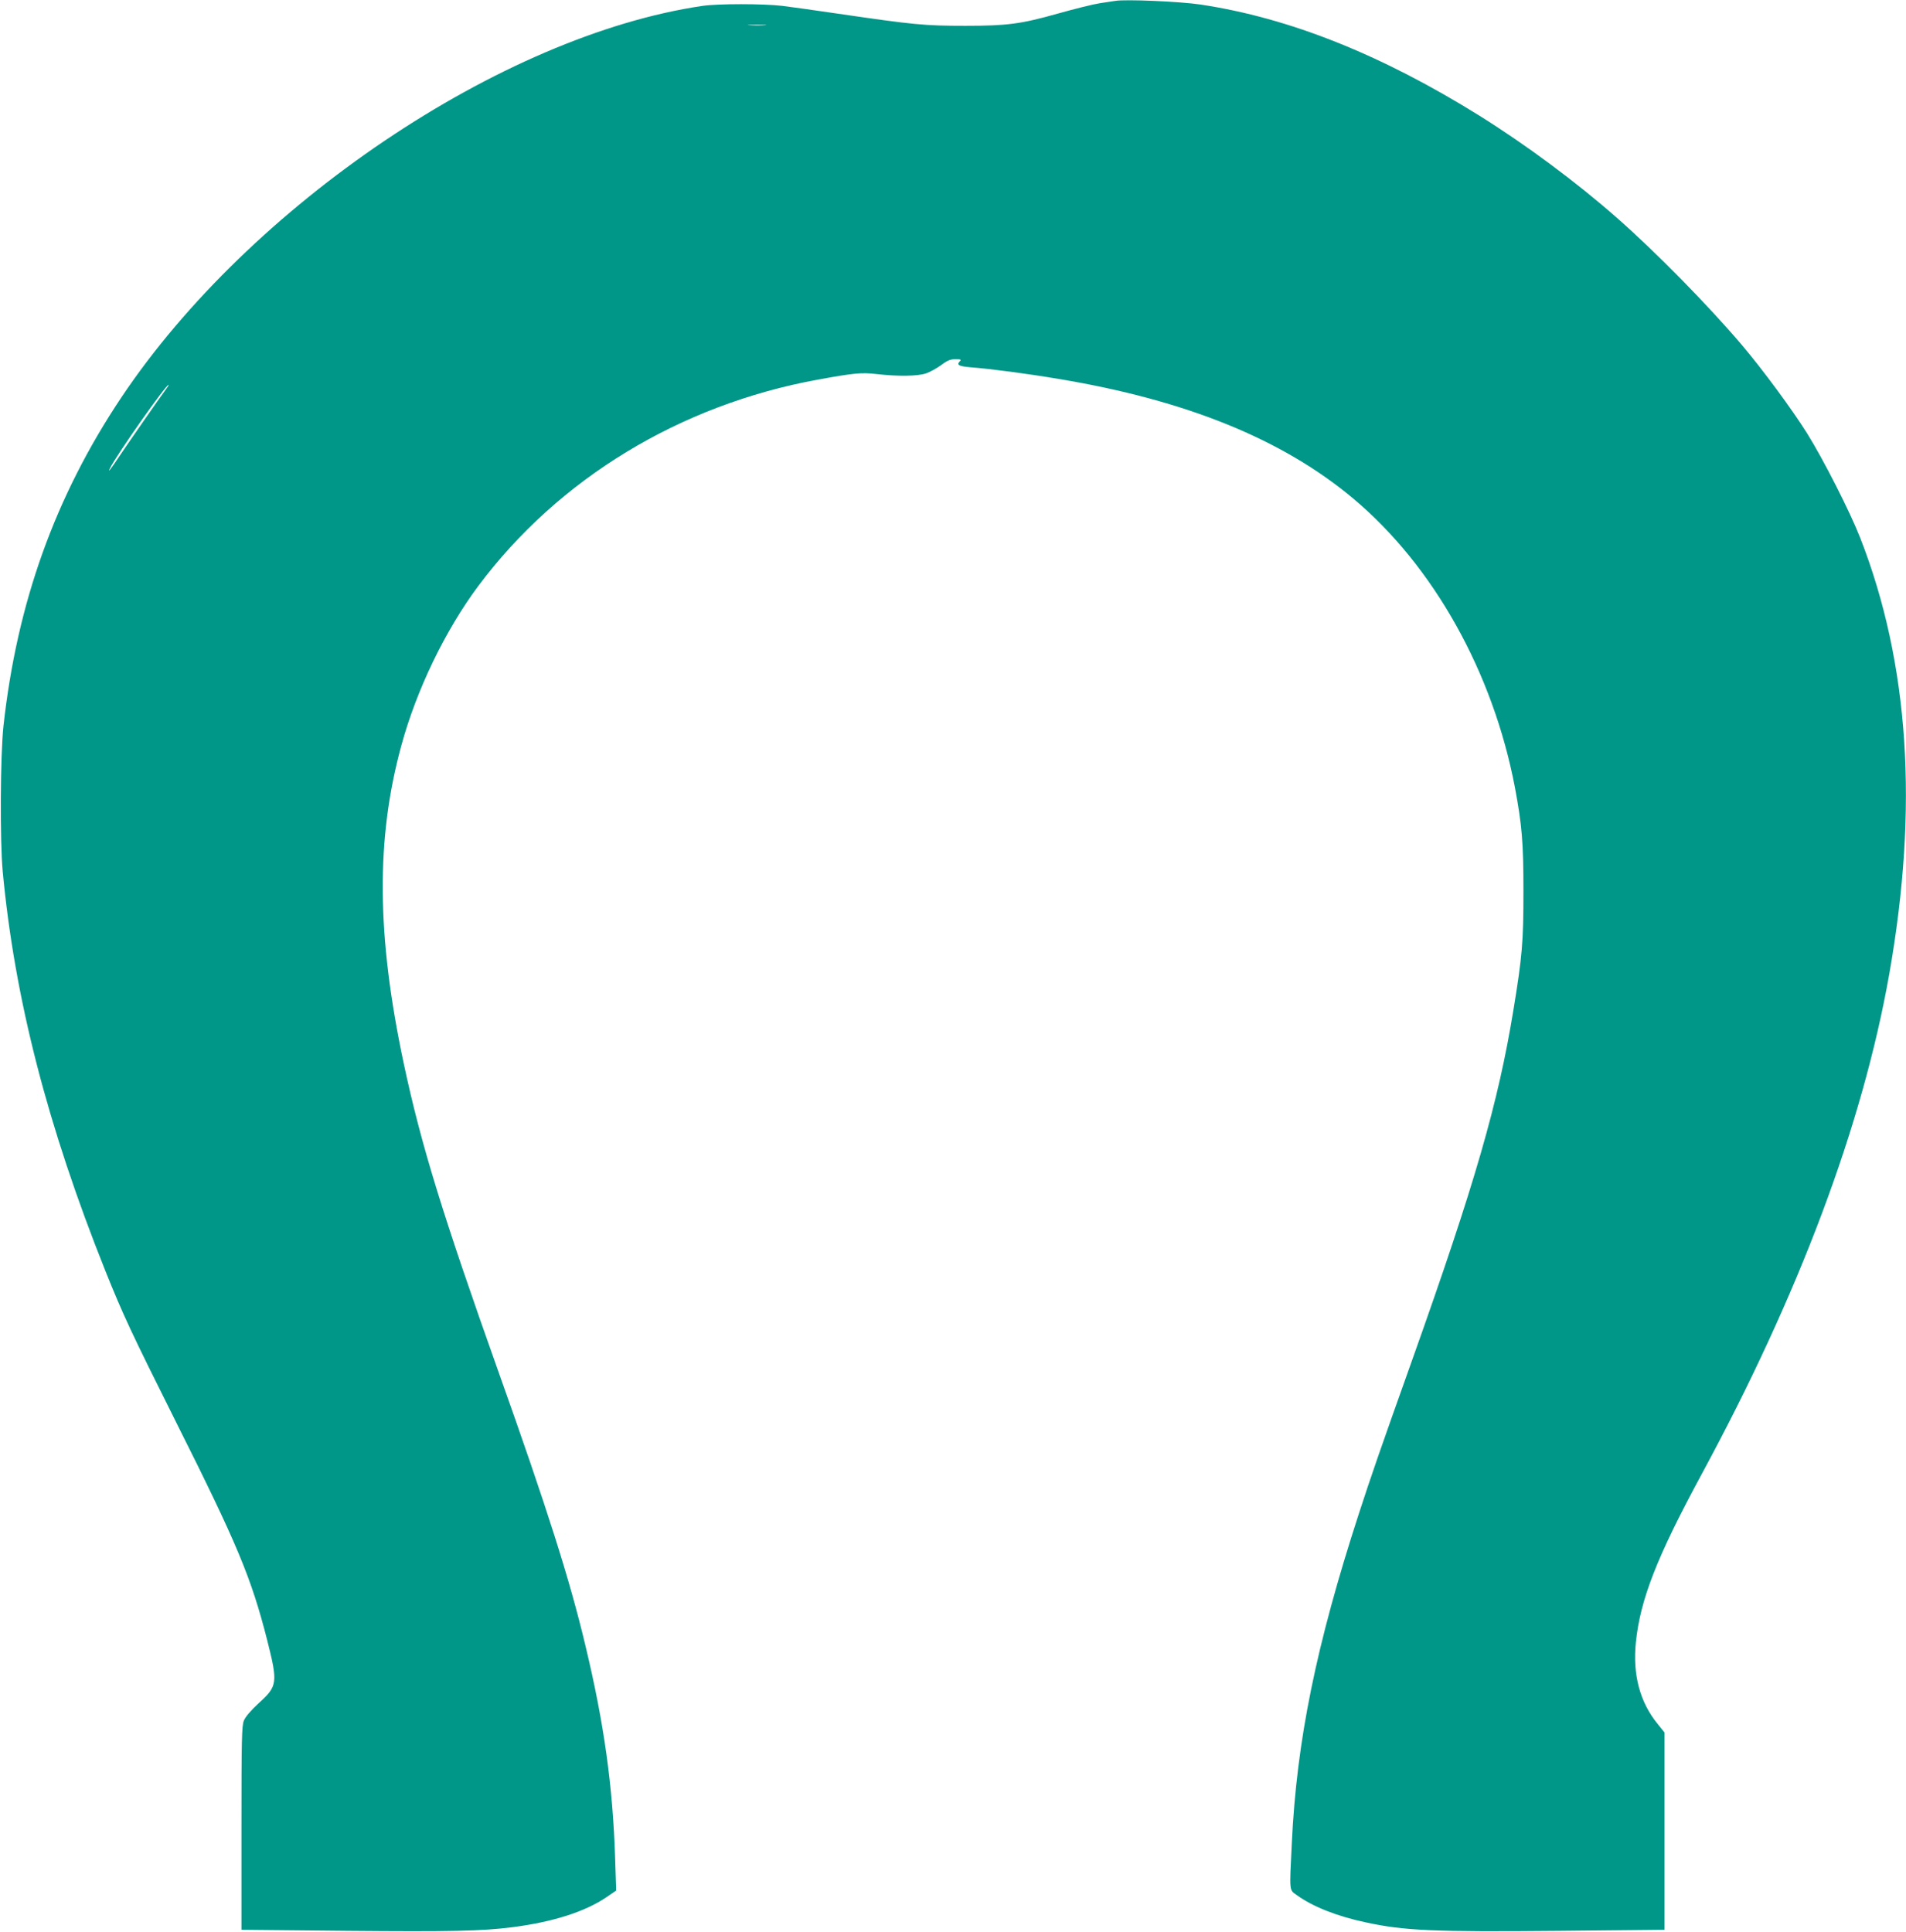 <?xml version="1.0" standalone="no"?>
<!DOCTYPE svg PUBLIC "-//W3C//DTD SVG 20010904//EN"
 "http://www.w3.org/TR/2001/REC-SVG-20010904/DTD/svg10.dtd">
<svg version="1.0" xmlns="http://www.w3.org/2000/svg"
 width="1263pt" height="1280pt" viewBox="0 0 1263 1280"
 preserveAspectRatio="xMidYMid meet">
<g transform="translate(0,1280) scale(0.1,-0.1)"
fill="#009688" stroke="none">
<path d="M7390 12794 c-14 -2 -59 -9 -100 -15 -41 -6 -167 -37 -280 -69 -245
-69 -335 -81 -612 -81 -274 0 -343 7 -843 80 -148 22 -315 45 -370 52 -129 15
-427 15 -530 0 -1331 -196 -2999 -1320 -3852 -2596 -438 -656 -690 -1359 -780
-2175 -21 -197 -24 -758 -5 -965 79 -842 297 -1688 681 -2648 117 -291 170
-405 466 -997 409 -815 500 -1034 606 -1450 71 -281 68 -303 -56 -415 -54 -50
-89 -91 -99 -116 -14 -34 -16 -124 -16 -713 l0 -673 703 -7 c678 -6 890 -2
1092 24 267 34 481 102 624 199 l64 44 -7 213 c-15 478 -73 895 -197 1411
-104 438 -255 912 -574 1808 -371 1043 -515 1510 -629 2045 -181 851 -186
1492 -16 2112 101 370 291 762 510 1056 531 710 1335 1199 2247 1366 242 44
289 49 395 37 141 -16 269 -14 325 5 26 9 71 34 100 55 41 31 61 39 95 39 33
0 39 -3 30 -12 -26 -26 -11 -35 72 -42 123 -9 375 -42 581 -77 845 -140 1485
-400 1954 -794 531 -446 925 -1151 1070 -1915 46 -247 56 -361 56 -685 0 -335
-8 -431 -66 -785 -101 -619 -255 -1152 -669 -2315 -219 -615 -271 -765 -354
-1020 -285 -877 -414 -1510 -446 -2190 -16 -327 -18 -306 34 -343 105 -76 267
-140 456 -180 253 -55 451 -64 1278 -56 l702 7 0 654 0 653 -45 56 c-118 144
-167 326 -145 542 29 283 139 565 435 1112 648 1197 1067 2315 1244 3315 195
1105 132 2060 -192 2890 -69 176 -243 518 -352 693 -101 161 -298 428 -436
590 -223 262 -567 612 -824 838 -268 236 -602 484 -911 677 -650 405 -1261
649 -1850 737 -132 20 -500 36 -564 24z m-2322 -161 c-26 -2 -71 -2 -100 0
-29 2 -8 3 47 3 55 0 79 -1 53 -3z m-3970 -2415 c-43 -58 -232 -330 -298 -428
-66 -99 -91 -132 -70 -90 46 91 369 550 387 550 3 0 -6 -15 -19 -32z"/>
</g>
</svg>
